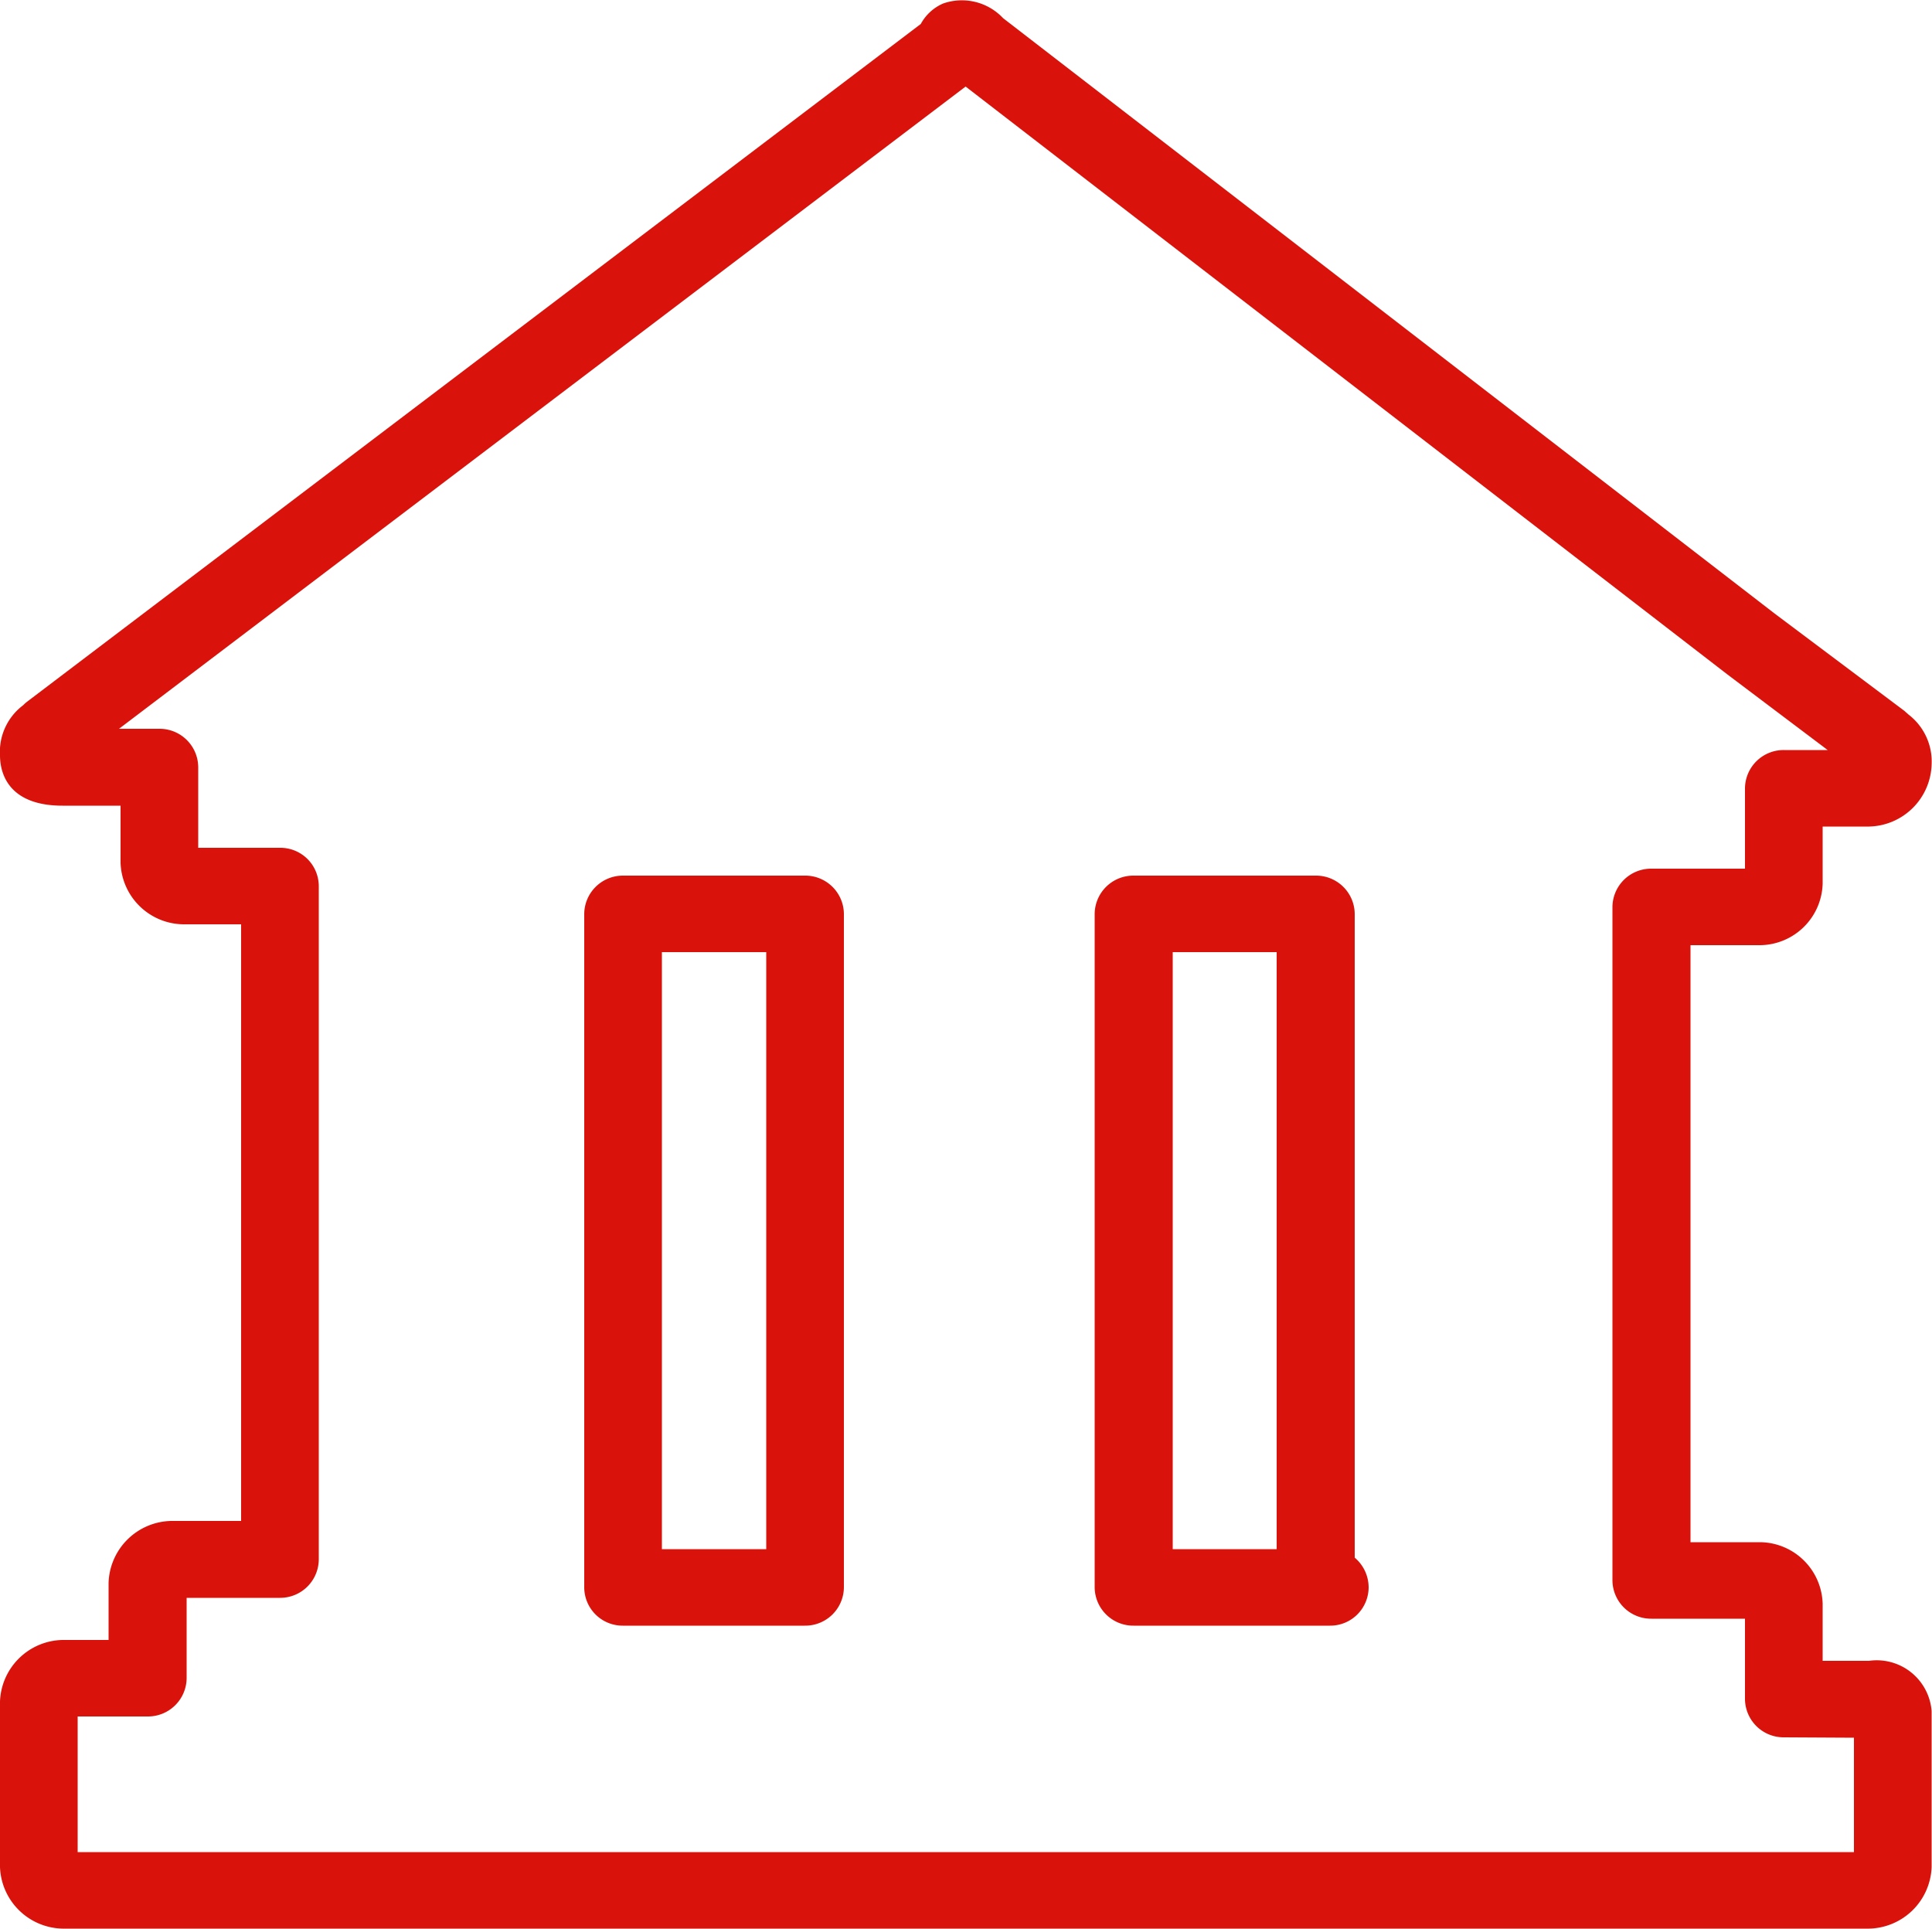 <svg xmlns="http://www.w3.org/2000/svg" width="50" height="49.91"><path d="M45.56 39.91a1.638 1.638 0 0 1 1.61 1.59v1.48h1.2a1.425 1.425 0 0 1 1.62 1.3v4.04a1.654 1.654 0 0 1-1.62 1.59H1.62A1.654 1.654 0 0 1 0 48.32v-4.29a1.654 1.654 0 0 1 1.62-1.59h1.19v-1.48a1.656 1.656 0 0 1 1.62-1.6h1.81V23.92h-1.5a1.647 1.647 0 0 1-1.62-1.59v-1.48h-1.5c-1.46 0-1.62-.91-1.62-1.3a1.506 1.506 0 0 1 .6-1.3.9.9 0 0 1 .1-.09L23.83.62a1.2 1.2 0 0 1 .58-.53 1.464 1.464 0 0 1 1.55.38l19.97 15.41 3.36 2.52c.03.03.07.06.1.09a1.532 1.532 0 0 1 .6 1.3 1.656 1.656 0 0 1-1.62 1.6h-1.2v1.48a1.638 1.638 0 0 1-1.61 1.59h-1.81v15.45h1.81zm-2.82-17.43h2.42V20.4a1 1 0 0 1 1.01-.99h1.13l-2.6-1.96L24.99 2.24 3.08 18.86h1.05a1 1 0 0 1 1 .99v2.09h2.12a.994.994 0 0 1 1 .99v17.43a1 1 0 0 1-1 .99H4.83v2.08a1 1 0 0 1-1.01.99H2.01v3.51h45.97v-2.96l-1.81-.01a1 1 0 0 1-1.01-.99v-2.08h-2.42a1 1 0 0 1-1.01-.99V23.47a1 1 0 0 1 1.01-.99zm-8.32 19.59h-5.08a1 1 0 0 1-1.01-.99V23.65a1 1 0 0 1 1.01-.99h4.71a1 1 0 0 1 1.01.99v16.66a1.01 1.01 0 0 1 .36.77.994.994 0 0 1-1 .99zm-1.38-17.43h-2.69v15.45h2.69V24.64zM20.83 42.07h-4.71a.994.994 0 0 1-1-.99V23.65a1 1 0 0 1 1-.99h4.71a1 1 0 0 1 1.01.99v17.43a1 1 0 0 1-1.01.99zm-1-17.43h-2.7v15.45h2.7V24.64z" fill="#d9130b" fill-rule="evenodd"/></svg>